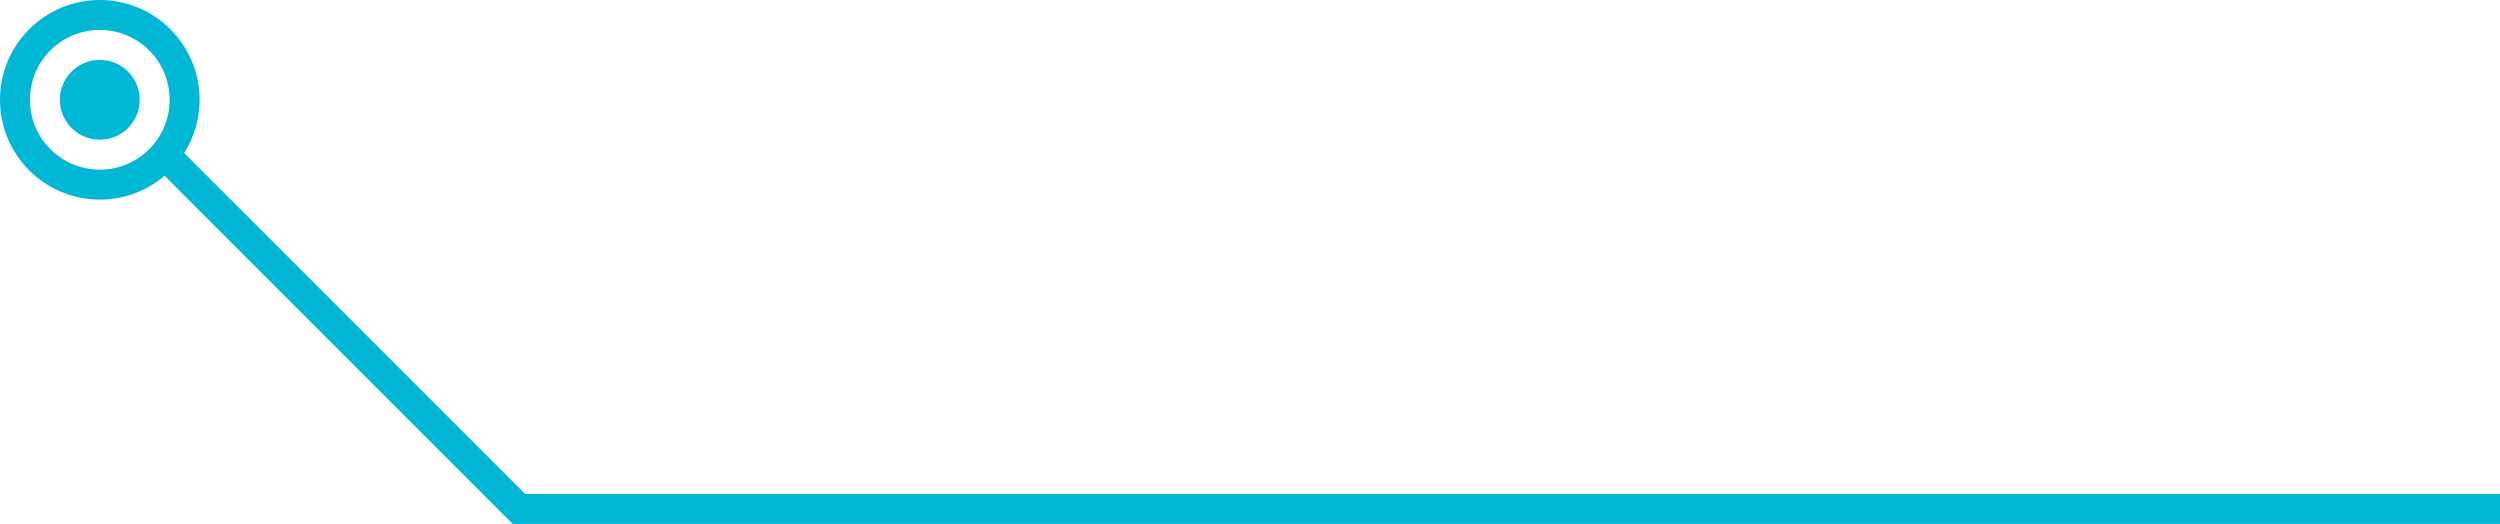<?xml version="1.0" encoding="UTF-8"?> <svg xmlns="http://www.w3.org/2000/svg" width="1002" height="210" viewBox="0 0 1002 210" fill="none"> <path d="M40 24C48.837 24 56 31.163 56 40C56 48.837 48.837 56 40 56C31.163 56 24 48.837 24 40C24 31.163 31.163 24 40 24Z" fill="#00B7D6"></path> <path fill-rule="evenodd" clip-rule="evenodd" d="M40 0C62.091 0 80 17.909 80 40C80 47.849 77.739 55.17 73.833 61.348L210.485 198H1002V210H205.515L65.953 70.438C58.967 76.4 49.904 80 40 80C17.909 80 0 62.091 0 40C0 17.909 17.909 0 40 0ZM40 12C55.464 12 68 24.536 68 40C68 55.464 55.464 68 40 68C24.536 68 12 55.464 12 40C12 24.536 24.536 12 40 12Z" fill="#00B7D6"></path> </svg> 